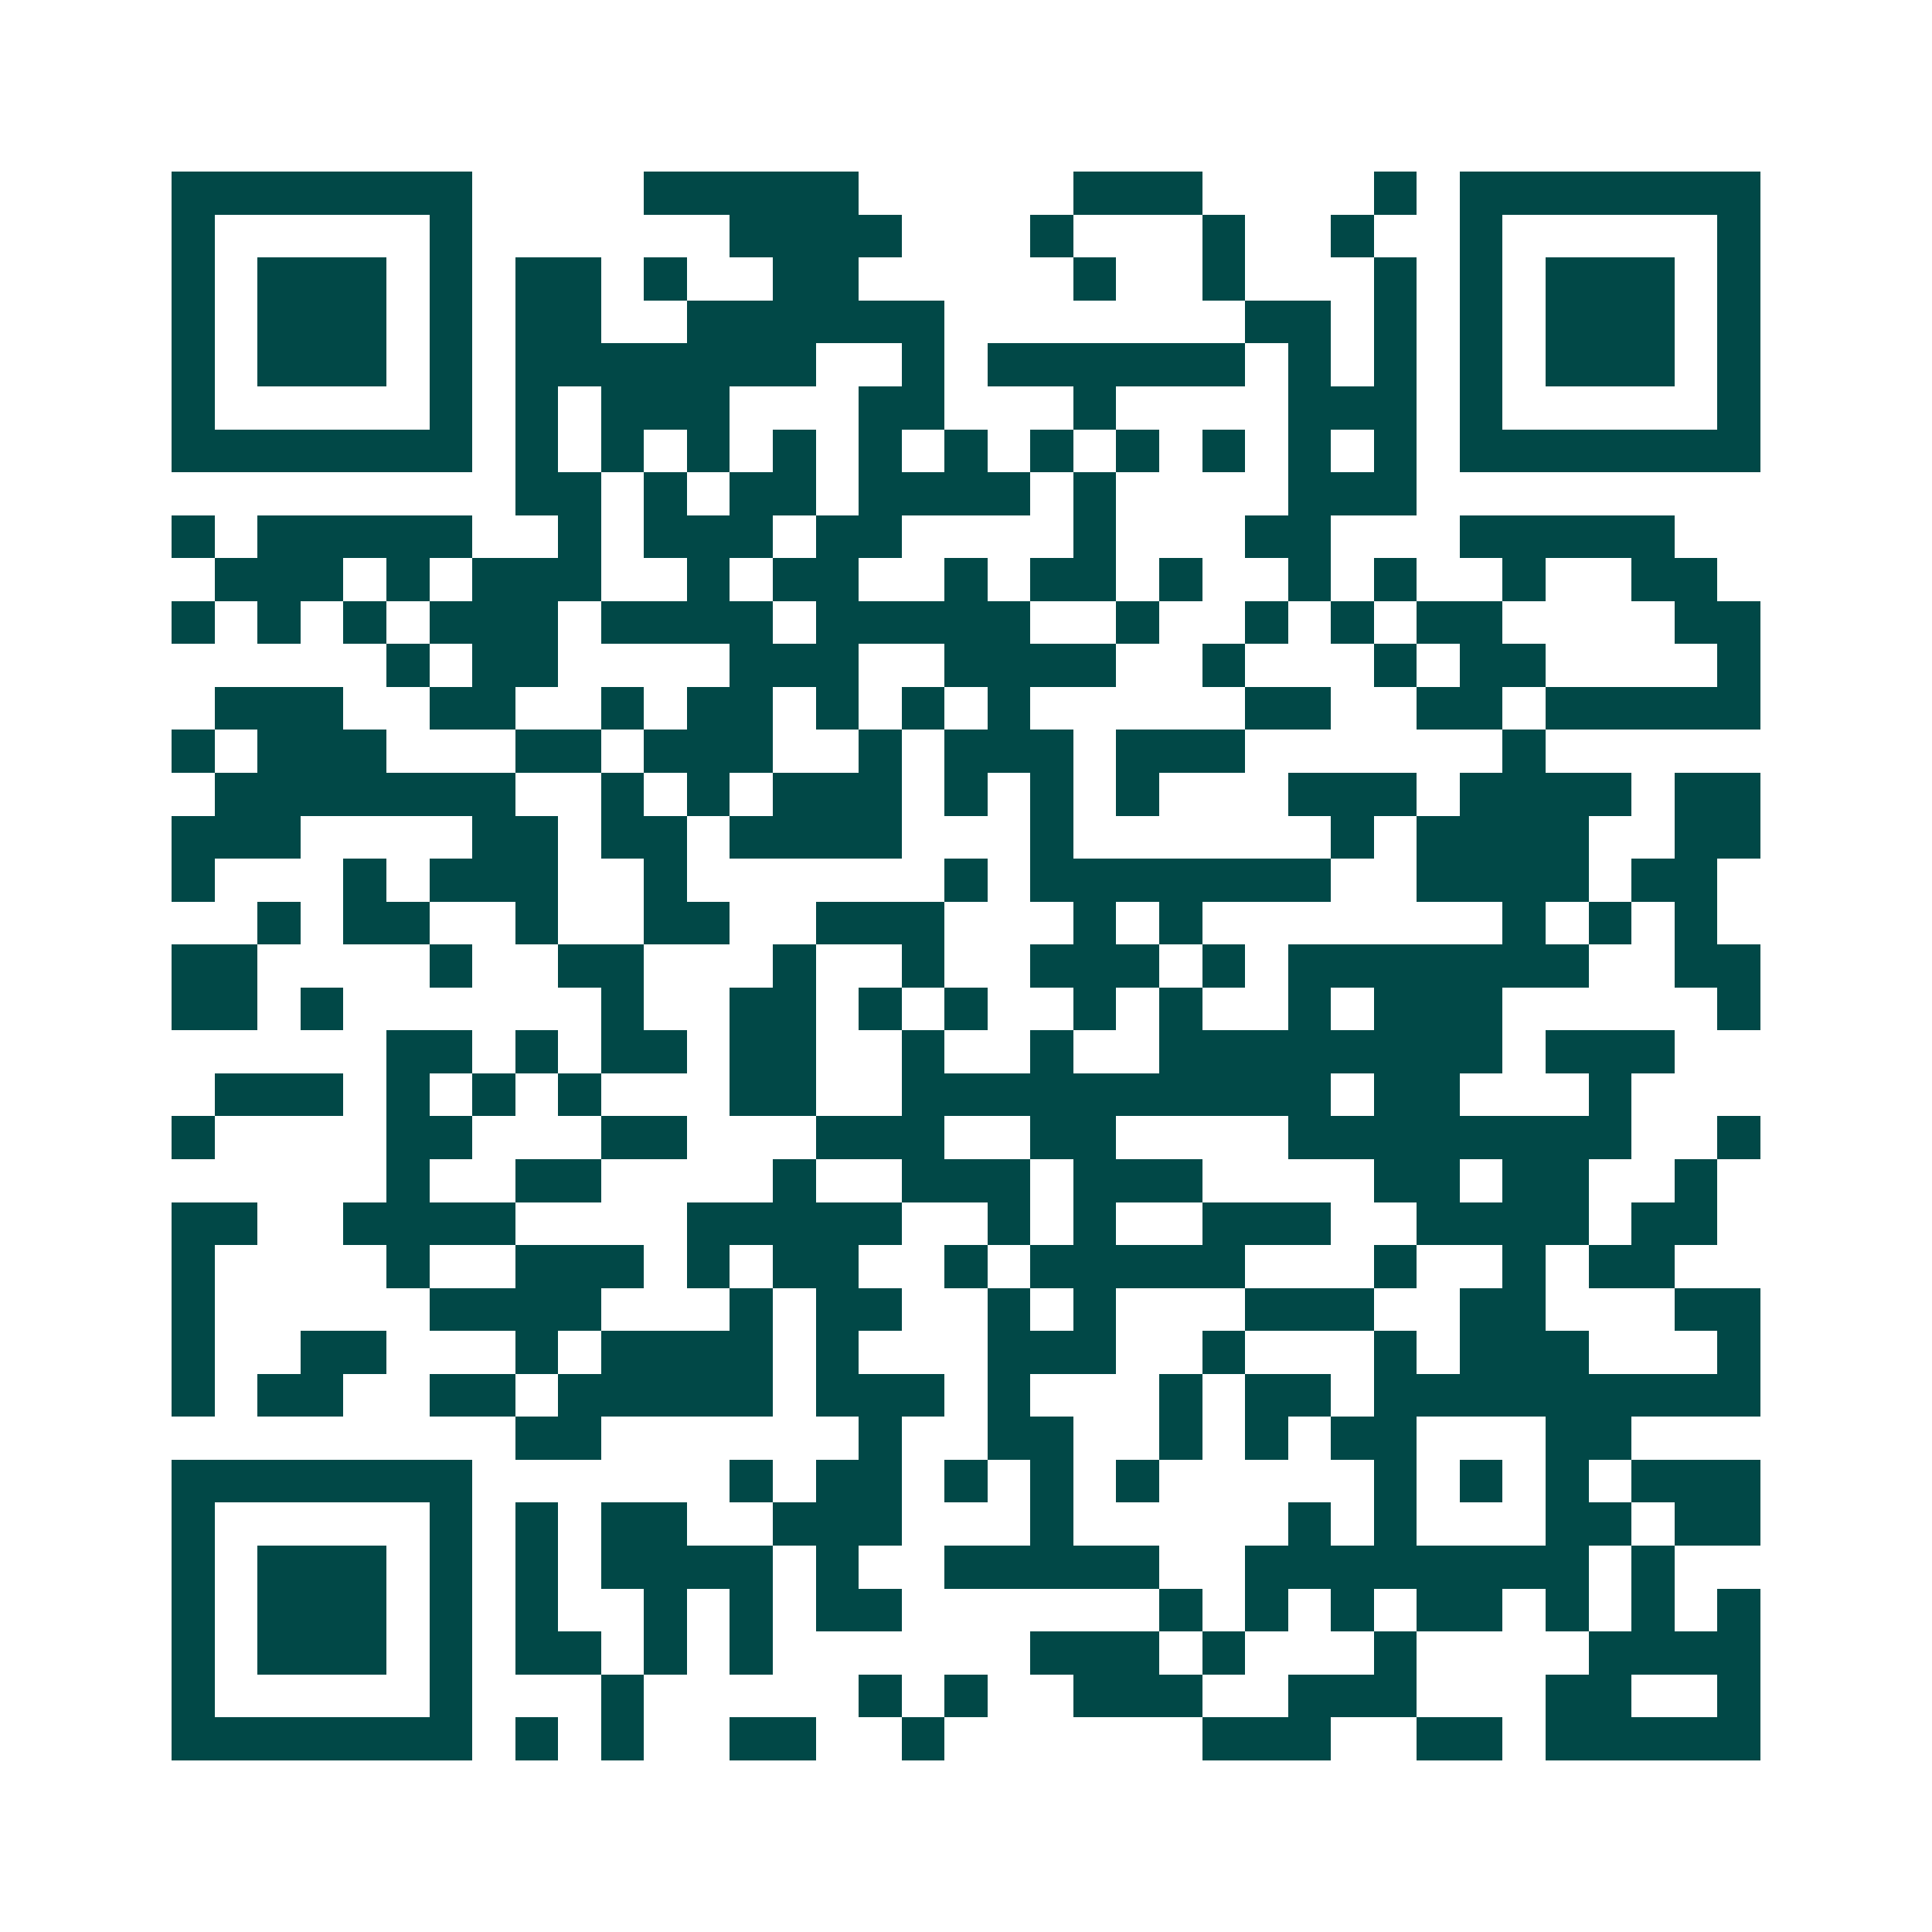<svg xmlns="http://www.w3.org/2000/svg" width="200" height="200" viewBox="0 0 45 45" shape-rendering="crispEdges"><path fill="#ffffff" d="M0 0h45v45H0z"/><path stroke="#014847" d="M4 4.5h7m4 0h5m5 0h3m4 0h1m1 0h7M4 5.5h1m5 0h1m6 0h4m3 0h1m3 0h1m2 0h1m2 0h1m5 0h1M4 6.5h1m1 0h3m1 0h1m1 0h2m1 0h1m2 0h2m5 0h1m2 0h1m3 0h1m1 0h1m1 0h3m1 0h1M4 7.5h1m1 0h3m1 0h1m1 0h2m2 0h6m7 0h2m1 0h1m1 0h1m1 0h3m1 0h1M4 8.5h1m1 0h3m1 0h1m1 0h7m2 0h1m1 0h6m1 0h1m1 0h1m1 0h1m1 0h3m1 0h1M4 9.5h1m5 0h1m1 0h1m1 0h3m3 0h2m3 0h1m4 0h3m1 0h1m5 0h1M4 10.5h7m1 0h1m1 0h1m1 0h1m1 0h1m1 0h1m1 0h1m1 0h1m1 0h1m1 0h1m1 0h1m1 0h1m1 0h7M12 11.5h2m1 0h1m1 0h2m1 0h4m1 0h1m4 0h3M4 12.5h1m1 0h5m2 0h1m1 0h3m1 0h2m4 0h1m3 0h2m3 0h5M5 13.5h3m1 0h1m1 0h3m2 0h1m1 0h2m2 0h1m1 0h2m1 0h1m2 0h1m1 0h1m2 0h1m2 0h2M4 14.5h1m1 0h1m1 0h1m1 0h3m1 0h4m1 0h5m2 0h1m2 0h1m1 0h1m1 0h2m4 0h2M9 15.5h1m1 0h2m4 0h3m2 0h4m2 0h1m3 0h1m1 0h2m4 0h1M5 16.5h3m2 0h2m2 0h1m1 0h2m1 0h1m1 0h1m1 0h1m5 0h2m2 0h2m1 0h5M4 17.5h1m1 0h3m3 0h2m1 0h3m2 0h1m1 0h3m1 0h3m6 0h1M5 18.5h7m2 0h1m1 0h1m1 0h3m1 0h1m1 0h1m1 0h1m3 0h3m1 0h4m1 0h2M4 19.5h3m4 0h2m1 0h2m1 0h4m3 0h1m6 0h1m1 0h4m2 0h2M4 20.5h1m3 0h1m1 0h3m2 0h1m6 0h1m1 0h7m2 0h4m1 0h2M6 21.5h1m1 0h2m2 0h1m2 0h2m2 0h3m3 0h1m1 0h1m7 0h1m1 0h1m1 0h1M4 22.5h2m4 0h1m2 0h2m3 0h1m2 0h1m2 0h3m1 0h1m1 0h7m2 0h2M4 23.5h2m1 0h1m6 0h1m2 0h2m1 0h1m1 0h1m2 0h1m1 0h1m2 0h1m1 0h3m5 0h1M9 24.5h2m1 0h1m1 0h2m1 0h2m2 0h1m2 0h1m2 0h8m1 0h3M5 25.5h3m1 0h1m1 0h1m1 0h1m3 0h2m2 0h10m1 0h2m3 0h1M4 26.5h1m4 0h2m3 0h2m3 0h3m2 0h2m4 0h8m2 0h1M9 27.5h1m2 0h2m4 0h1m2 0h3m1 0h3m4 0h2m1 0h2m2 0h1M4 28.5h2m2 0h4m4 0h5m2 0h1m1 0h1m2 0h3m2 0h4m1 0h2M4 29.5h1m4 0h1m2 0h3m1 0h1m1 0h2m2 0h1m1 0h5m3 0h1m2 0h1m1 0h2M4 30.5h1m5 0h4m3 0h1m1 0h2m2 0h1m1 0h1m3 0h3m2 0h2m3 0h2M4 31.5h1m2 0h2m3 0h1m1 0h4m1 0h1m3 0h3m2 0h1m3 0h1m1 0h3m3 0h1M4 32.5h1m1 0h2m2 0h2m1 0h5m1 0h3m1 0h1m3 0h1m1 0h2m1 0h9M12 33.5h2m6 0h1m2 0h2m2 0h1m1 0h1m1 0h2m3 0h2M4 34.5h7m6 0h1m1 0h2m1 0h1m1 0h1m1 0h1m5 0h1m1 0h1m1 0h1m1 0h3M4 35.5h1m5 0h1m1 0h1m1 0h2m2 0h3m3 0h1m5 0h1m1 0h1m3 0h2m1 0h2M4 36.5h1m1 0h3m1 0h1m1 0h1m1 0h4m1 0h1m2 0h5m2 0h8m1 0h1M4 37.5h1m1 0h3m1 0h1m1 0h1m2 0h1m1 0h1m1 0h2m6 0h1m1 0h1m1 0h1m1 0h2m1 0h1m1 0h1m1 0h1M4 38.5h1m1 0h3m1 0h1m1 0h2m1 0h1m1 0h1m6 0h3m1 0h1m3 0h1m4 0h4M4 39.5h1m5 0h1m3 0h1m5 0h1m1 0h1m2 0h3m2 0h3m3 0h2m2 0h1M4 40.5h7m1 0h1m1 0h1m2 0h2m2 0h1m6 0h3m2 0h2m1 0h5"/></svg>
